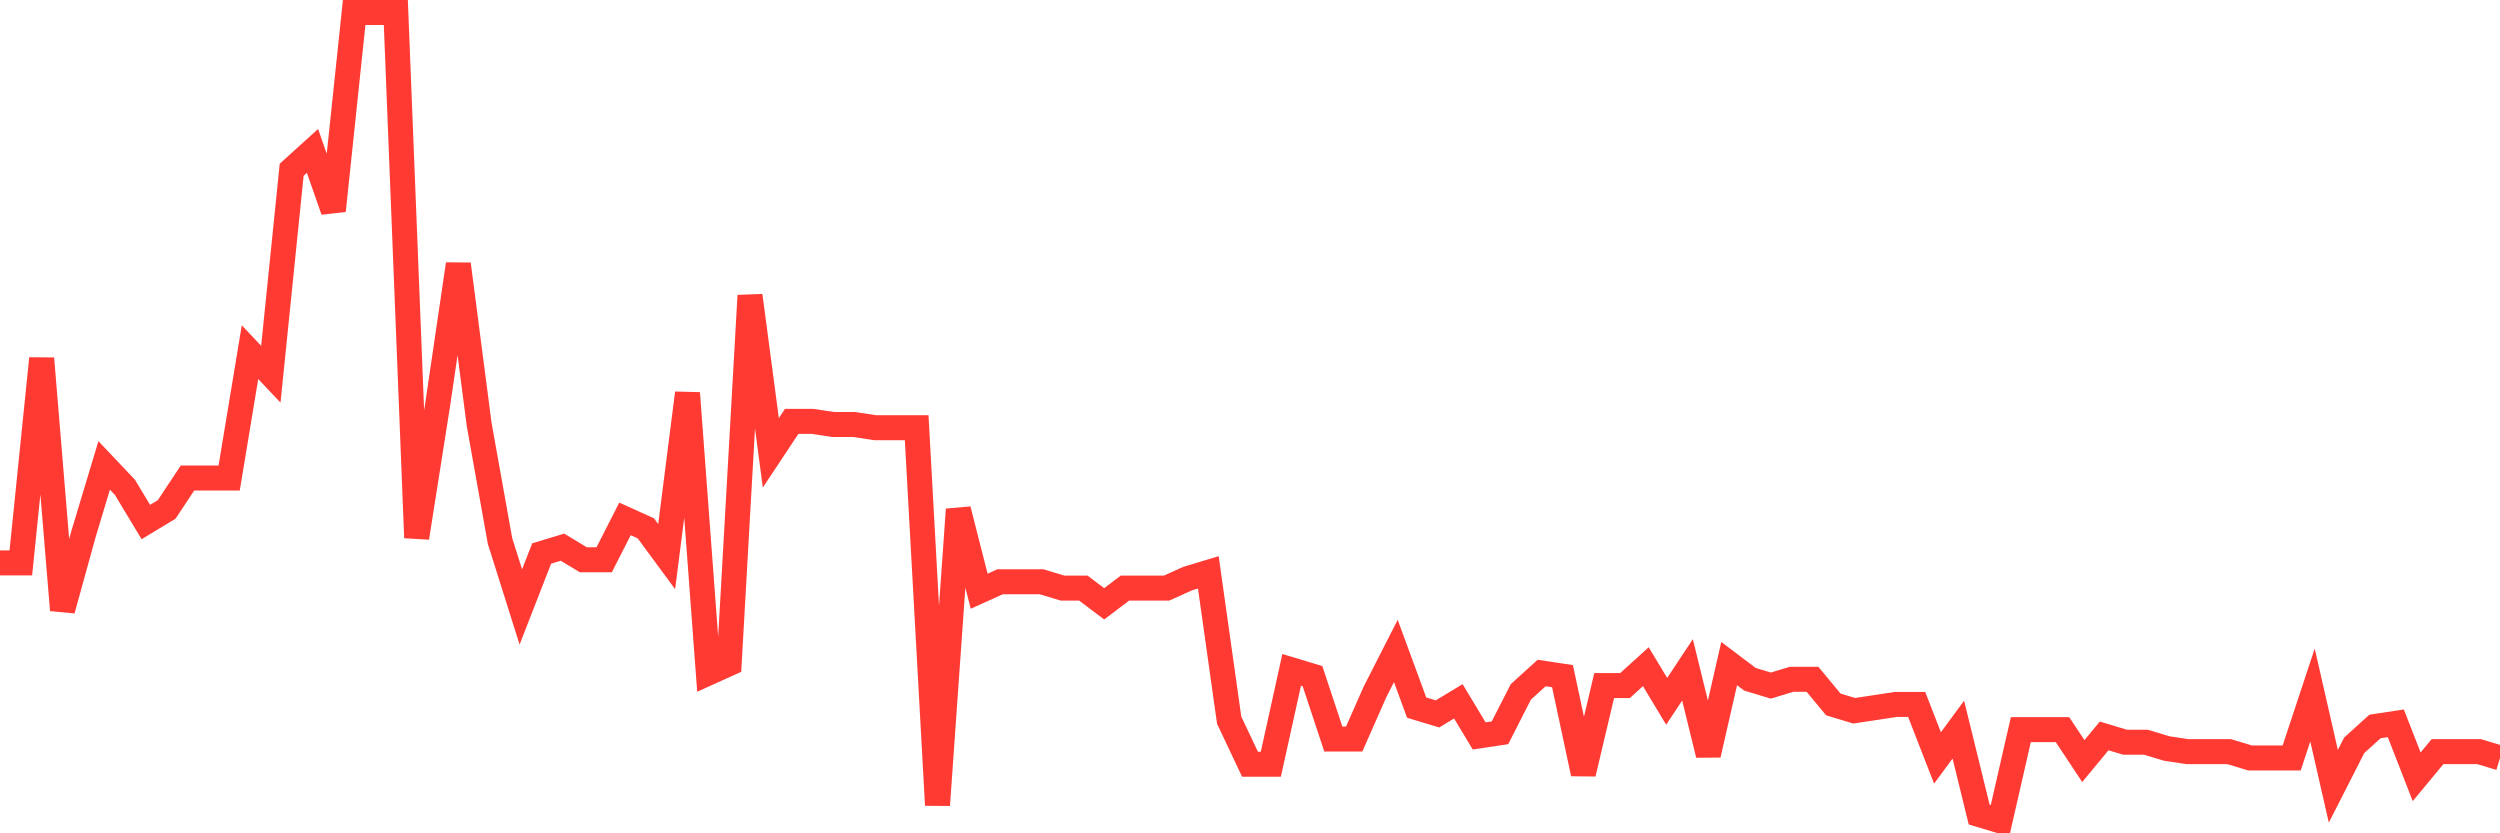 <svg
  xmlns="http://www.w3.org/2000/svg"
  xmlns:xlink="http://www.w3.org/1999/xlink"
  width="120"
  height="40"
  viewBox="0 0 120 40"
  preserveAspectRatio="none"
>
  <polyline
    points="0,27.02 1,27.02 2,17.207 3,29.285 4,25.661 5,22.34 6,23.397 7,25.058 8,24.454 9,22.944 10,22.944 11,22.944 12,16.905 13,17.962 14,8.149 15,7.243 16,10.111 17,0.6 18,0.6 19,0.6 20,25.812 21,19.472 22,12.678 23,20.377 24,25.963 25,29.134 26,26.567 27,26.265 28,26.869 29,26.869 30,24.907 31,25.36 32,26.718 33,18.868 34,32.304 35,31.851 36,14.188 37,21.736 38,20.226 39,20.226 40,20.377 41,20.377 42,20.528 43,20.528 44,20.528 45,38.645 46,24.454 47,28.379 48,27.926 49,27.926 50,27.926 51,28.228 52,28.228 53,28.983 54,28.228 55,28.228 56,28.228 57,27.775 58,27.473 59,34.569 60,36.682 61,36.682 62,32.153 63,32.455 64,35.475 65,35.475 66,33.21 67,31.247 68,33.965 69,34.267 70,33.663 71,35.324 72,35.173 73,33.21 74,32.304 75,32.455 76,37.135 77,32.908 78,32.908 79,32.002 80,33.663 81,32.153 82,36.23 83,31.851 84,32.606 85,32.908 86,32.606 87,32.606 88,33.814 89,34.116 90,33.965 91,33.814 92,33.814 93,36.381 94,35.022 95,39.098 96,39.4 97,35.022 98,35.022 99,35.022 100,36.532 101,35.324 102,35.626 103,35.626 104,35.928 105,36.079 106,36.079 107,36.079 108,36.381 109,36.381 110,36.381 111,33.361 112,37.739 113,35.777 114,34.871 115,34.72 116,37.286 117,36.079 118,36.079 119,36.079 120,36.381"
    fill="none"
    stroke="#ff3a33"
    stroke-width="1.2"
  >
  </polyline>
</svg>